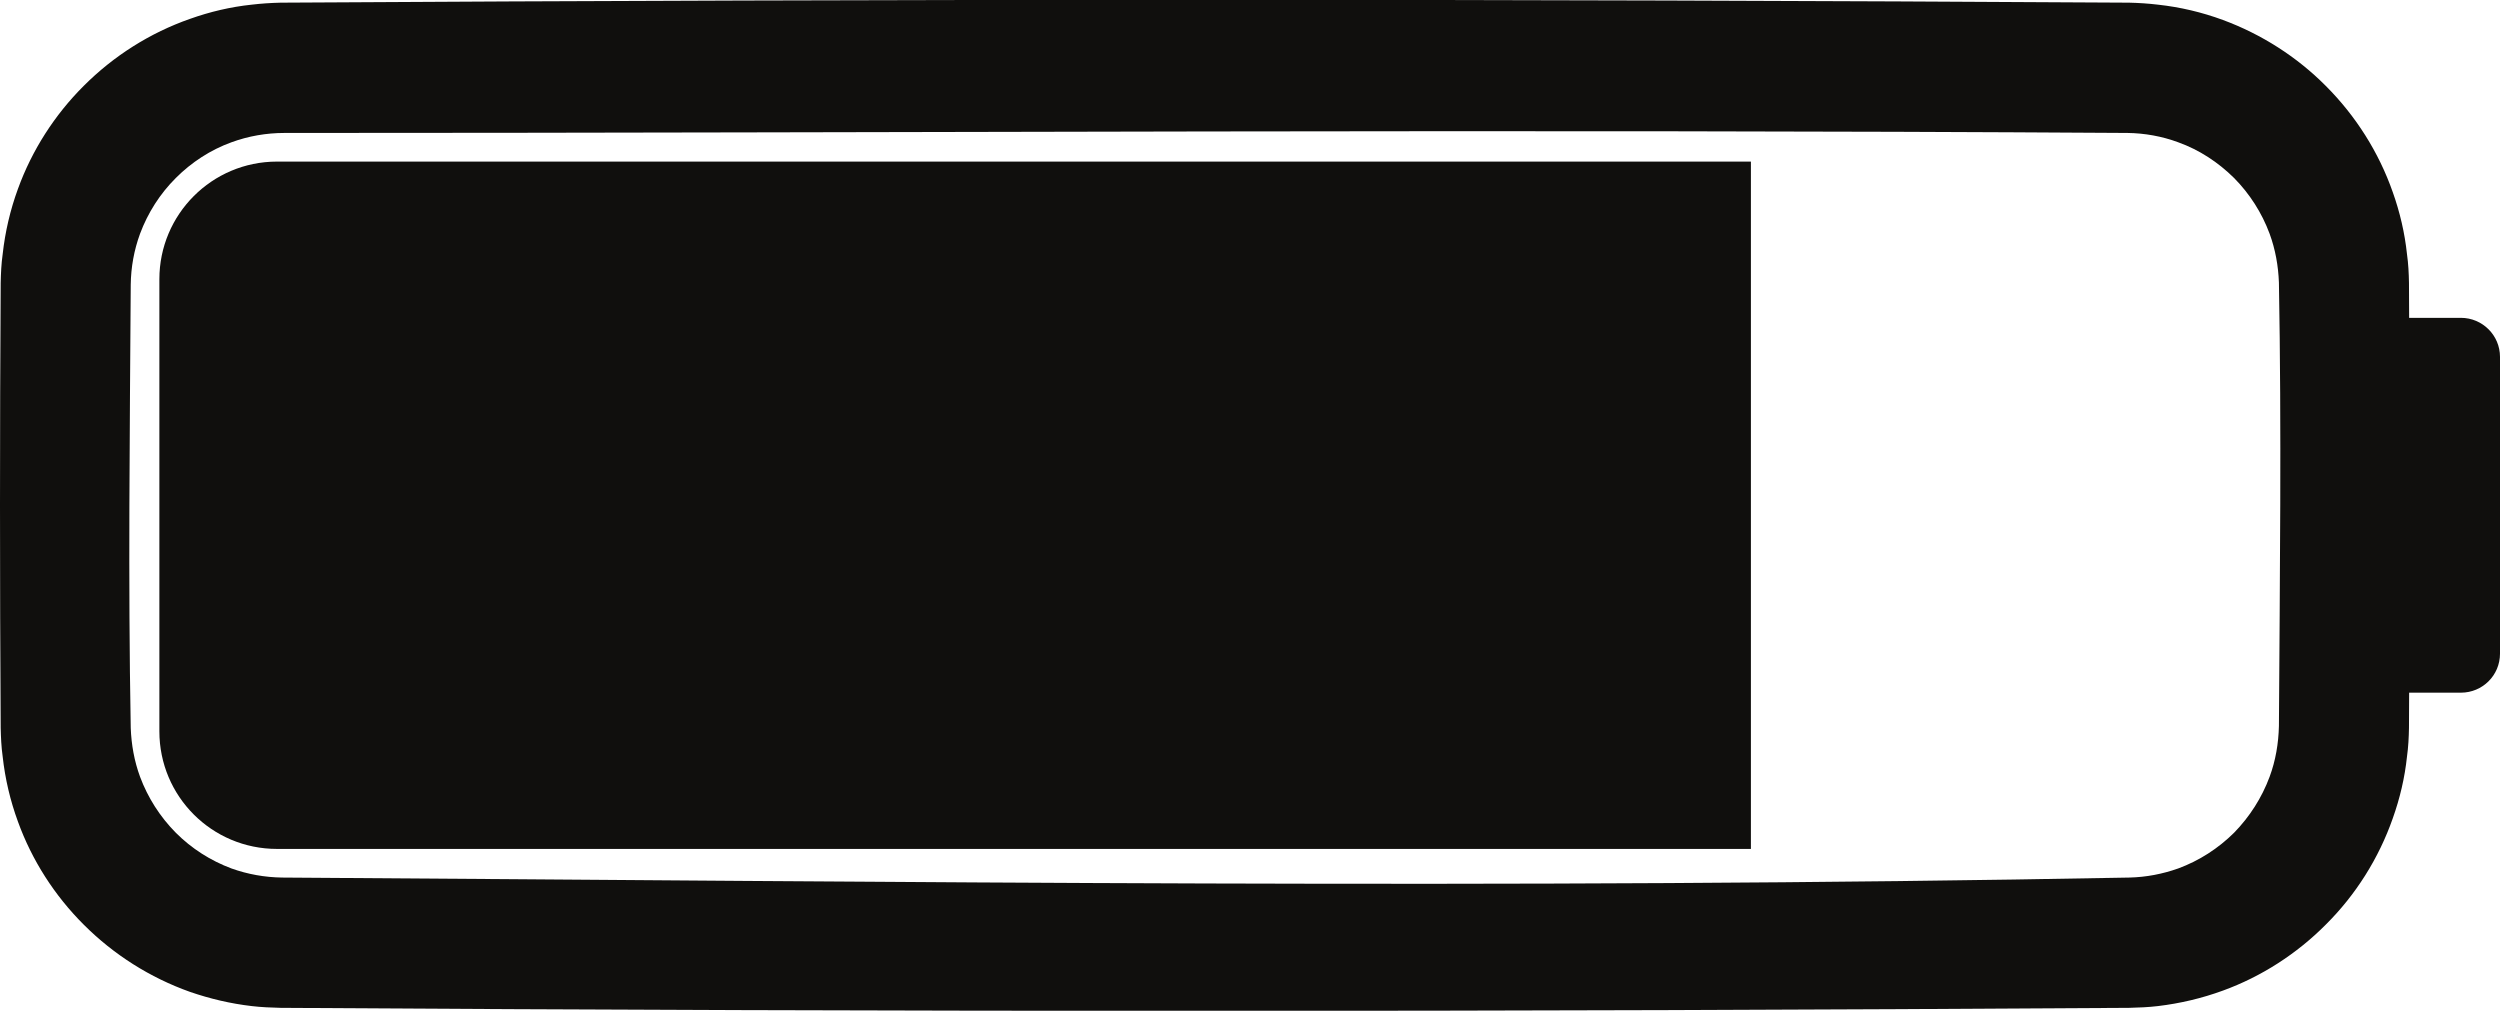 <?xml version="1.0" encoding="UTF-8"?><svg xmlns="http://www.w3.org/2000/svg" xmlns:xlink="http://www.w3.org/1999/xlink" height="17.8" preserveAspectRatio="xMidYMid meet" version="1.0" viewBox="0.0 0.0 44.0 17.8" width="44.0" zoomAndPan="magnify"><defs><clipPath id="a"><path d="M 0 0 L 43 0 L 43 17.789 L 0 17.789 Z M 0 0"/></clipPath></defs><g><g clip-path="url(#a)" id="change1_3"><path d="M 5.004 2.34 C 4.688 2.34 4.371 2.395 4.074 2.504 C 3.707 2.637 3.371 2.855 3.094 3.133 C 2.816 3.41 2.602 3.746 2.465 4.113 C 2.359 4.402 2.305 4.703 2.301 5.008 C 2.285 7.609 2.254 10.211 2.301 12.812 C 2.312 13.105 2.363 13.395 2.465 13.672 C 2.602 14.039 2.816 14.375 3.094 14.656 C 3.371 14.934 3.707 15.148 4.074 15.285 C 4.359 15.387 4.66 15.441 4.965 15.445 C 15.805 15.516 26.645 15.652 37.477 15.445 C 37.773 15.438 38.059 15.383 38.336 15.285 C 38.707 15.148 39.039 14.934 39.32 14.656 C 39.594 14.375 39.809 14.039 39.945 13.672 C 40.051 13.387 40.102 13.082 40.109 12.777 C 40.125 10.176 40.156 7.574 40.109 4.973 C 40.098 4.68 40.047 4.391 39.945 4.113 C 39.809 3.746 39.594 3.41 39.32 3.133 C 39.039 2.855 38.707 2.637 38.336 2.504 C 38.051 2.398 37.746 2.344 37.445 2.34 C 26.633 2.27 15.816 2.34 5.004 2.34 Z M 37.473 0.047 C 37.645 0.051 37.812 0.062 37.98 0.082 C 38.371 0.125 38.754 0.215 39.125 0.352 C 39.801 0.602 40.426 1 40.934 1.512 C 41.461 2.039 41.867 2.68 42.113 3.383 C 42.238 3.734 42.324 4.102 42.363 4.473 C 42.387 4.641 42.395 4.809 42.398 4.98 C 42.414 7.59 42.414 10.199 42.398 12.809 C 42.395 12.977 42.387 13.145 42.363 13.316 C 42.324 13.688 42.238 14.051 42.113 14.402 C 41.867 15.105 41.461 15.75 40.934 16.273 C 40.426 16.785 39.801 17.188 39.125 17.434 C 38.754 17.57 38.371 17.66 37.98 17.707 C 37.812 17.727 37.645 17.734 37.473 17.738 C 26.629 17.809 15.781 17.809 4.938 17.738 C 4.77 17.734 4.598 17.727 4.43 17.707 C 4.059 17.664 3.695 17.578 3.344 17.457 C 2.641 17.207 2 16.801 1.473 16.273 C 0.961 15.762 0.562 15.141 0.316 14.461 C 0.18 14.09 0.09 13.707 0.047 13.316 C 0.023 13.145 0.016 12.977 0.012 12.809 C -0.004 10.199 -0.004 7.59 0.012 4.98 C 0.016 4.809 0.023 4.641 0.047 4.473 C 0.09 4.082 0.18 3.695 0.316 3.324 C 0.562 2.645 0.961 2.023 1.473 1.512 C 2 0.984 2.641 0.578 3.344 0.332 C 3.695 0.207 4.059 0.121 4.43 0.082 C 4.598 0.062 4.77 0.051 4.938 0.047 C 15.781 -0.02 26.629 -0.02 37.473 0.047" fill="#100f0d"/></g><g id="change1_1"><path d="M 41.941 5.594 C 41.559 5.594 41.254 5.902 41.254 6.281 L 41.254 11.504 C 41.254 11.887 41.559 12.191 41.941 12.191 L 43.312 12.191 C 43.691 12.191 44 11.887 44 11.504 L 44 6.281 C 44 5.902 43.691 5.594 43.312 5.594 L 41.941 5.594" fill="#100f0d"/></g><g id="change1_2"><path d="M 4.875 2.844 L 30.816 2.844 L 30.816 14.941 L 4.875 14.941 C 3.73 14.941 2.805 14.016 2.805 12.871 L 2.805 4.914 C 2.805 3.773 3.73 2.844 4.875 2.844" fill="#100f0d"/></g></g></svg>